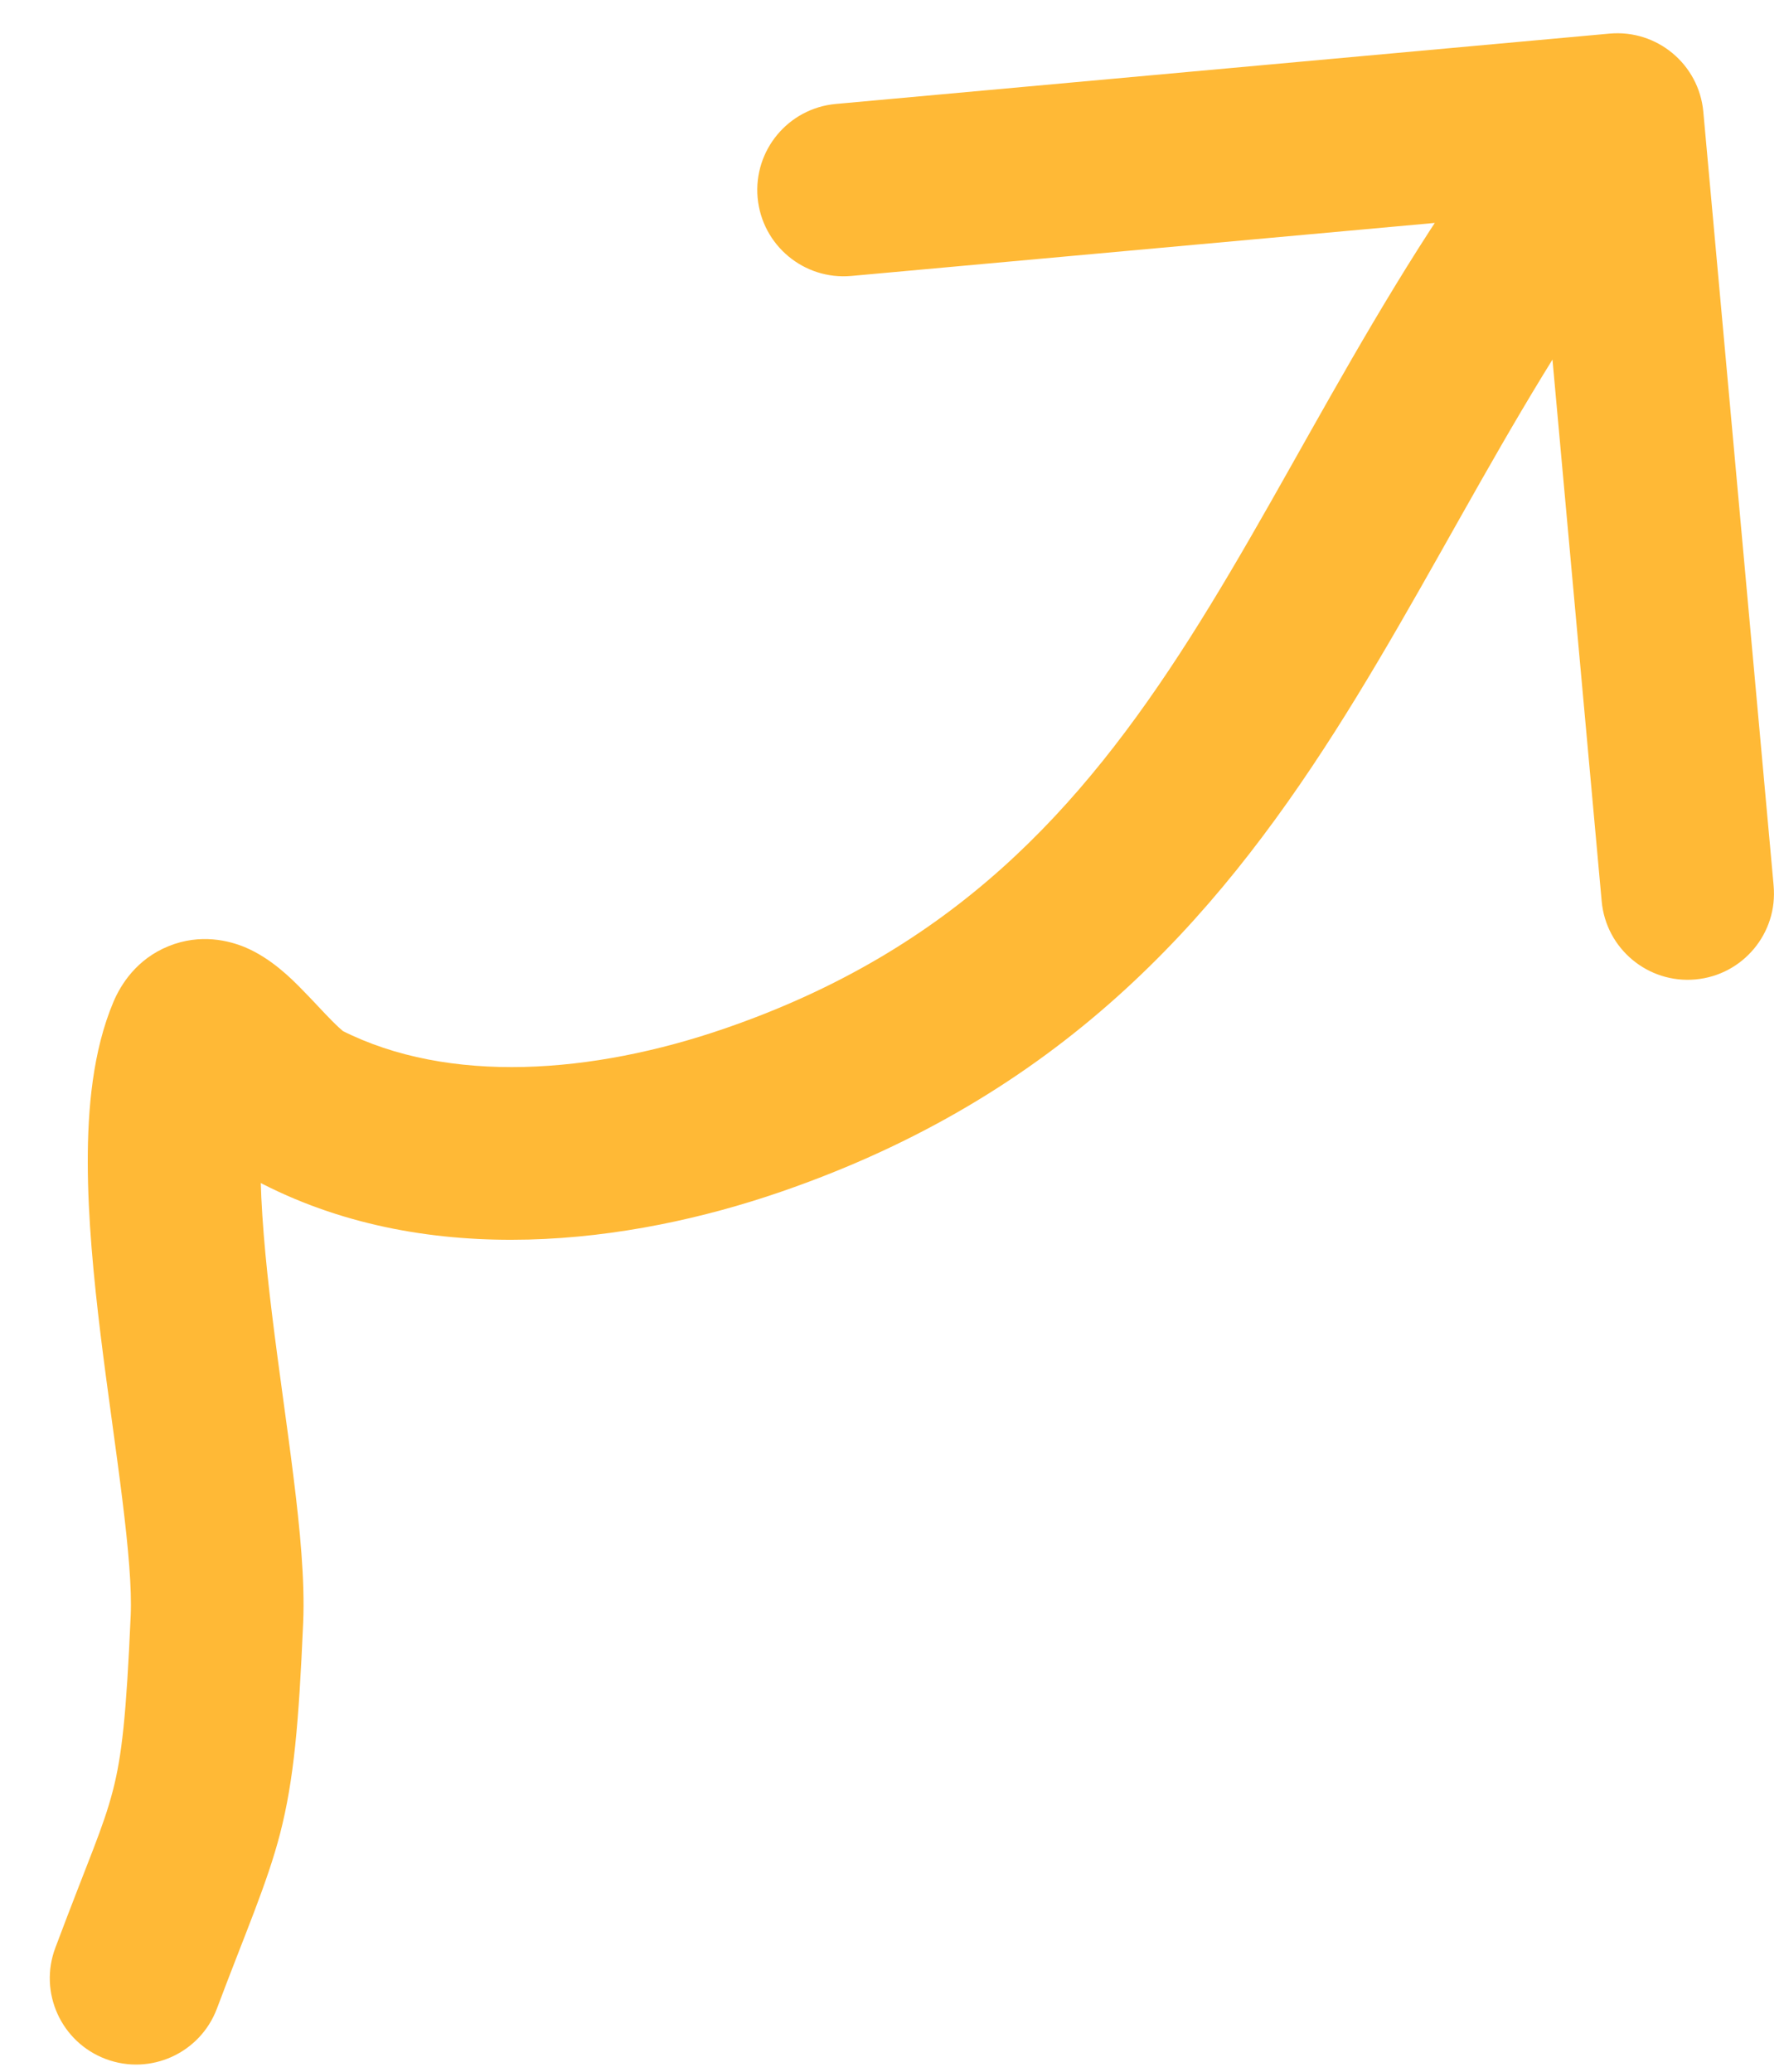 <svg width="31" height="36" viewBox="0 0 31 36" fill="none" xmlns="http://www.w3.org/2000/svg">
<path d="M0.961 33.841C0.67 34.617 1.063 35.481 1.839 35.772C2.615 36.063 3.479 35.67 3.77 34.894L0.961 33.841ZM3.77 28.128L5.268 28.193L3.77 28.128ZM3.354 17.989L4.735 18.573L3.354 17.989ZM5.252 19.237L5.931 17.899L5.252 19.237ZM13.077 19.289L12.589 17.87L13.077 19.289ZM29.598 1.942C29.523 1.117 28.793 0.509 27.968 0.584L14.524 1.806C13.698 1.881 13.091 2.611 13.165 3.436C13.241 4.261 13.97 4.869 14.795 4.794L26.746 3.708L27.832 15.658C27.907 16.483 28.637 17.091 29.462 17.016C30.287 16.941 30.895 16.212 30.82 15.387L29.598 1.942ZM3.77 34.894C4.264 33.578 4.643 32.722 4.867 31.855C5.108 30.92 5.192 29.934 5.268 28.193L2.271 28.063C2.195 29.81 2.116 30.509 1.962 31.105C1.791 31.767 1.544 32.287 0.961 33.841L3.77 34.894ZM5.268 28.193C5.3 27.454 5.211 26.551 5.101 25.668C5.045 25.215 4.98 24.739 4.915 24.265C4.85 23.788 4.785 23.309 4.727 22.834C4.61 21.876 4.527 20.976 4.525 20.197C4.524 19.388 4.613 18.863 4.735 18.573L1.972 17.404C1.611 18.258 1.523 19.272 1.525 20.203C1.527 21.164 1.628 22.206 1.749 23.197C1.81 23.697 1.878 24.195 1.943 24.671C2.008 25.151 2.071 25.606 2.124 26.037C2.234 26.923 2.291 27.602 2.271 28.063L5.268 28.193ZM4.735 18.573C4.685 18.691 4.505 19.036 4.055 19.218C3.608 19.4 3.235 19.281 3.106 19.227C2.979 19.175 2.924 19.121 2.957 19.148C2.979 19.166 3.022 19.205 3.095 19.279C3.166 19.351 3.243 19.433 3.339 19.535C3.43 19.631 3.538 19.746 3.648 19.857C3.837 20.046 4.168 20.369 4.572 20.574L5.931 17.899C5.997 17.933 5.96 17.927 5.775 17.741C5.699 17.665 5.619 17.58 5.525 17.48C5.436 17.385 5.33 17.273 5.225 17.167C5.074 17.014 4.712 16.645 4.253 16.455C3.985 16.344 3.486 16.212 2.929 16.438C2.369 16.665 2.096 17.112 1.972 17.404L4.735 18.573ZM4.572 20.574C7.491 22.057 10.94 21.61 13.565 20.707L12.589 17.87C10.303 18.657 7.802 18.85 5.931 17.899L4.572 20.574ZM13.565 20.707C18.406 19.042 21.091 16.012 23.196 12.71C24.219 11.105 25.156 9.35 26.085 7.742C27.036 6.096 28.029 4.511 29.256 3.038L26.951 1.118C25.561 2.786 24.468 4.545 23.487 6.241C22.485 7.976 21.645 9.562 20.667 11.097C18.77 14.072 16.56 16.505 12.589 17.87L13.565 20.707Z" fill="#FFB936"/>
</svg>
